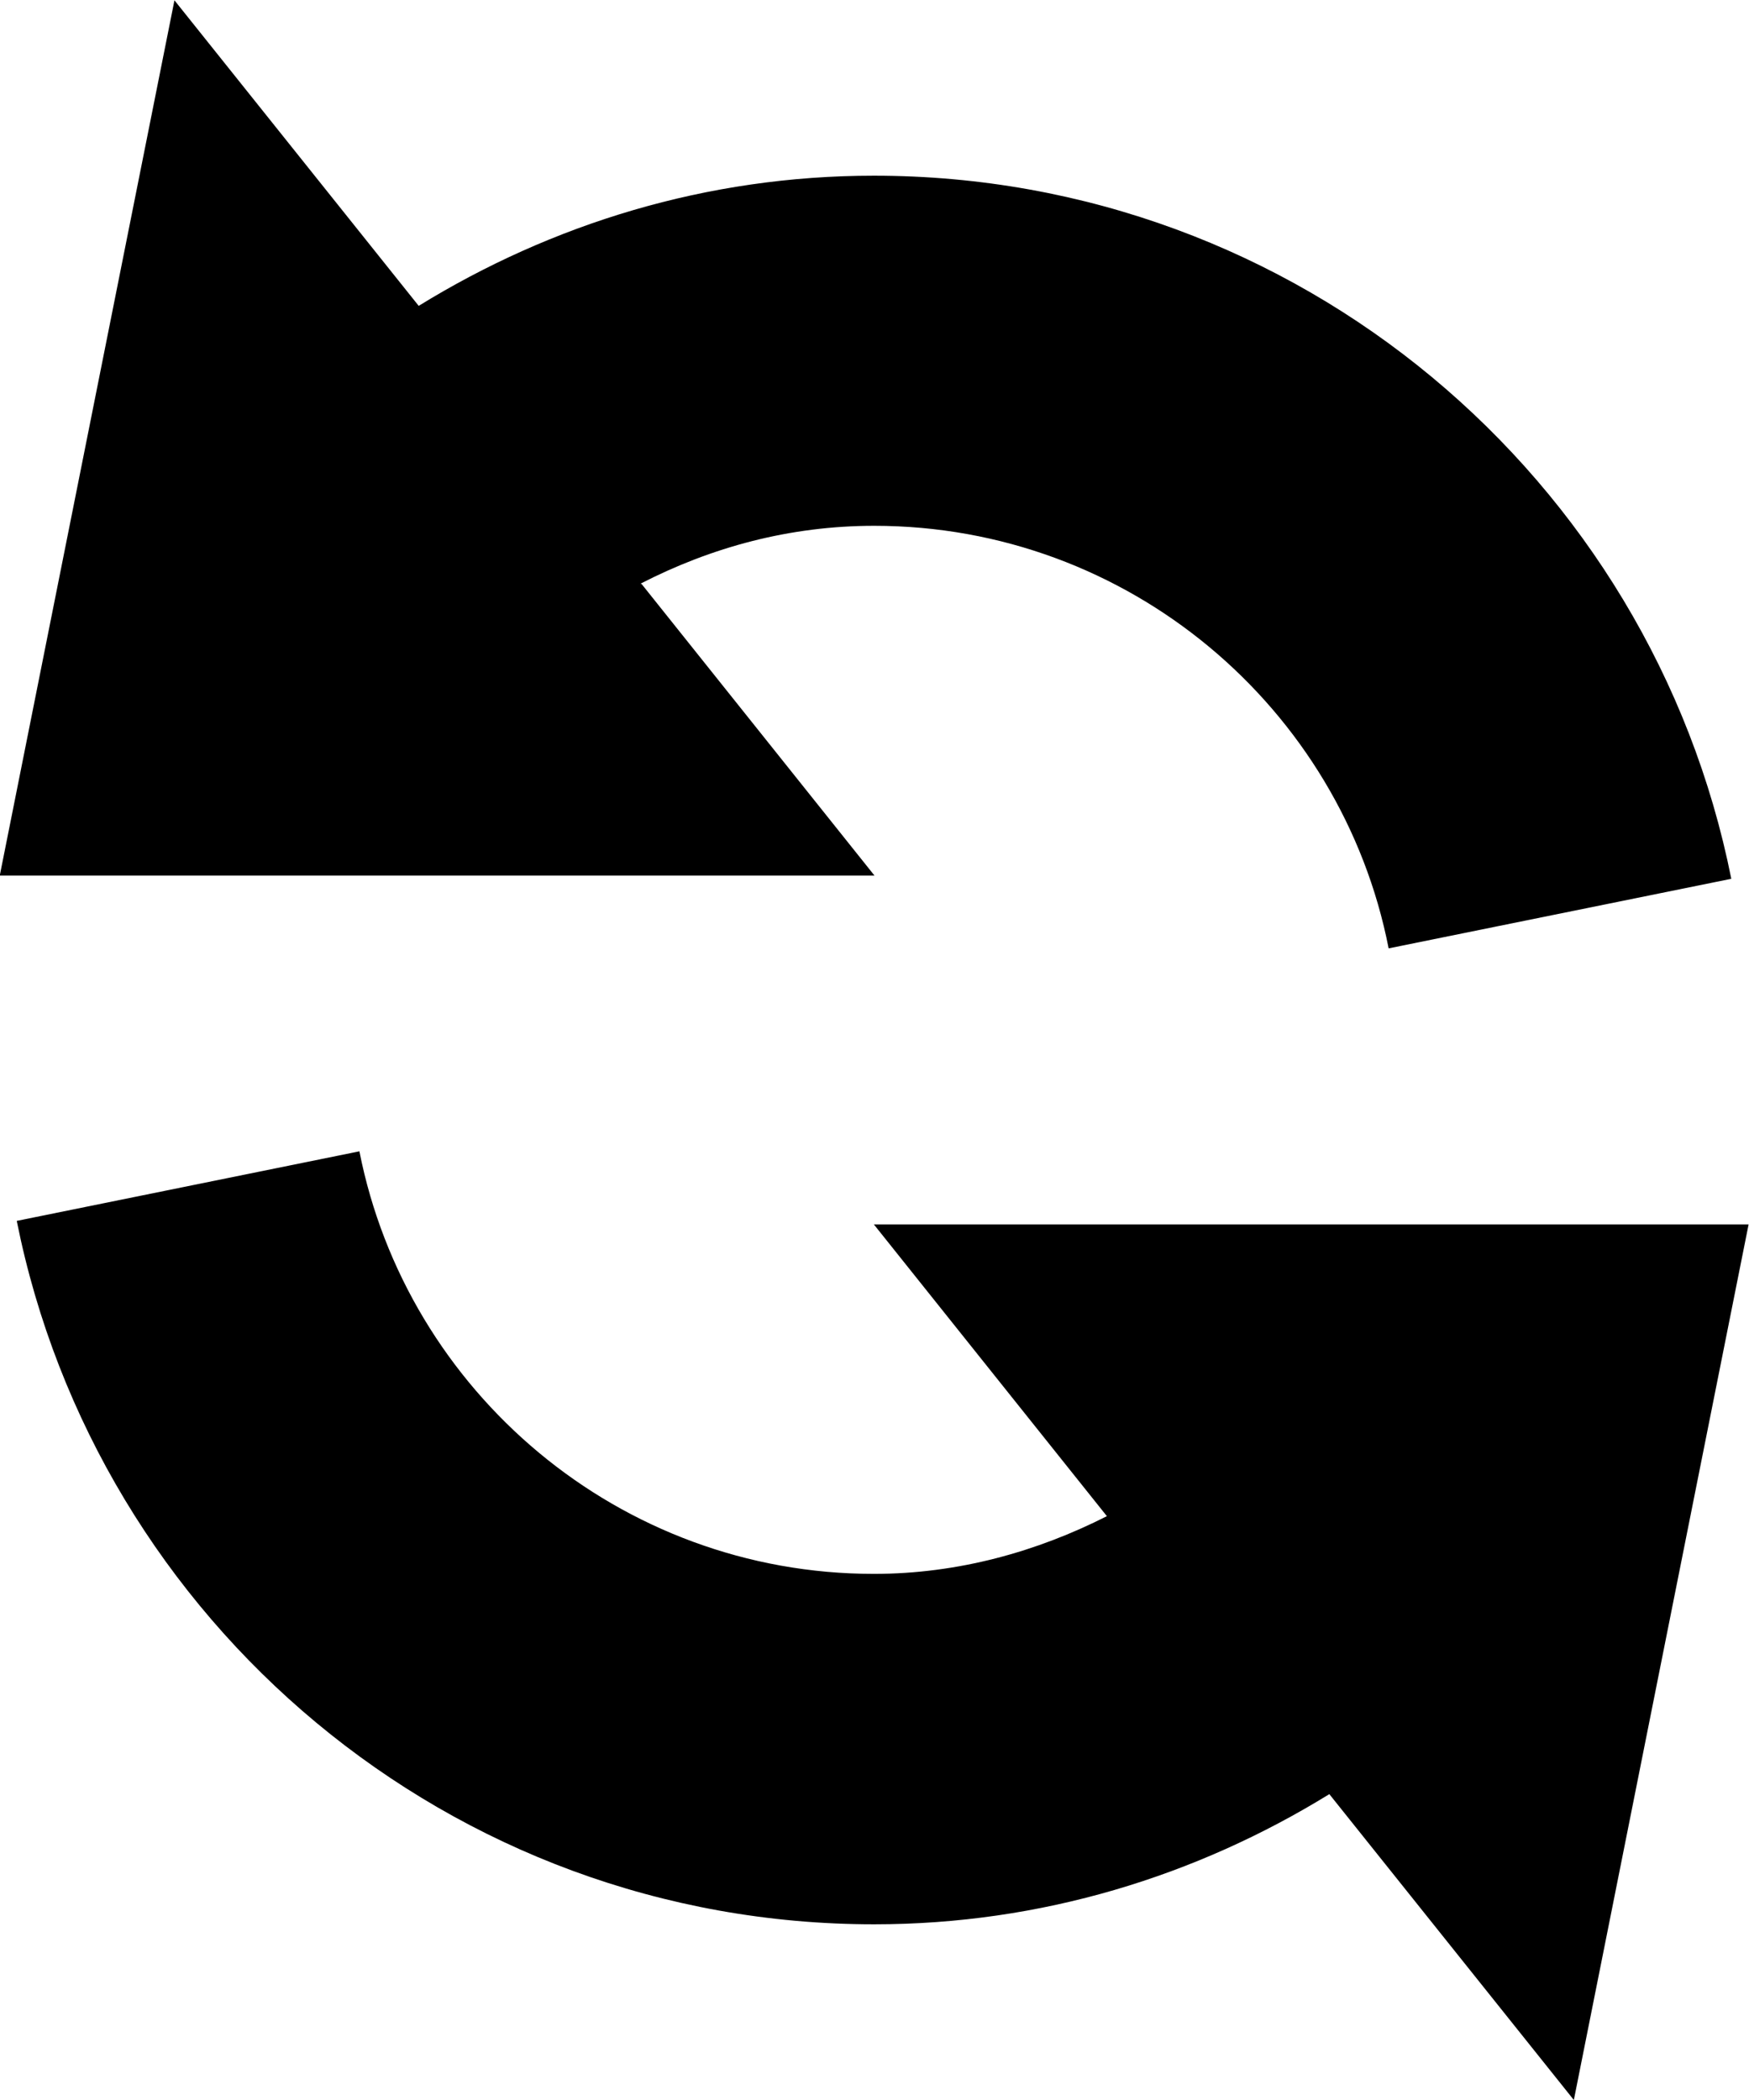<svg xmlns="http://www.w3.org/2000/svg" xml:space="preserve" width="23.994" height="28.798" style="shape-rendering:geometricPrecision;text-rendering:geometricPrecision;image-rendering:optimizeQuality;fill-rule:evenodd;clip-rule:evenodd" viewBox="0 0 54.56 65.49"><path d="M19.99 18.2c2.2-1.13 4.64-1.8 7.28-1.8 7.94 0 14.58 5.68 16.05 13.18l10.69-2.17C51.52 14.92 40.51 5.48 27.26 5.48c-5.22 0-10.06 1.51-14.2 4.06L5.44.01l-5.45 27.3h27.29l-7.27-9.1h-.03zm29.1 47.29-7.62-9.53c-4.14 2.55-8.98 4.06-14.2 4.06-13.24 0-24.25-9.45-26.75-21.94l10.69-2.17c1.48 7.5 8.11 13.18 16.05 13.18 2.64 0 5.1-.7 7.27-1.8l-7.27-9.1h27.29l-5.45 27.3h-.03z"/></svg>